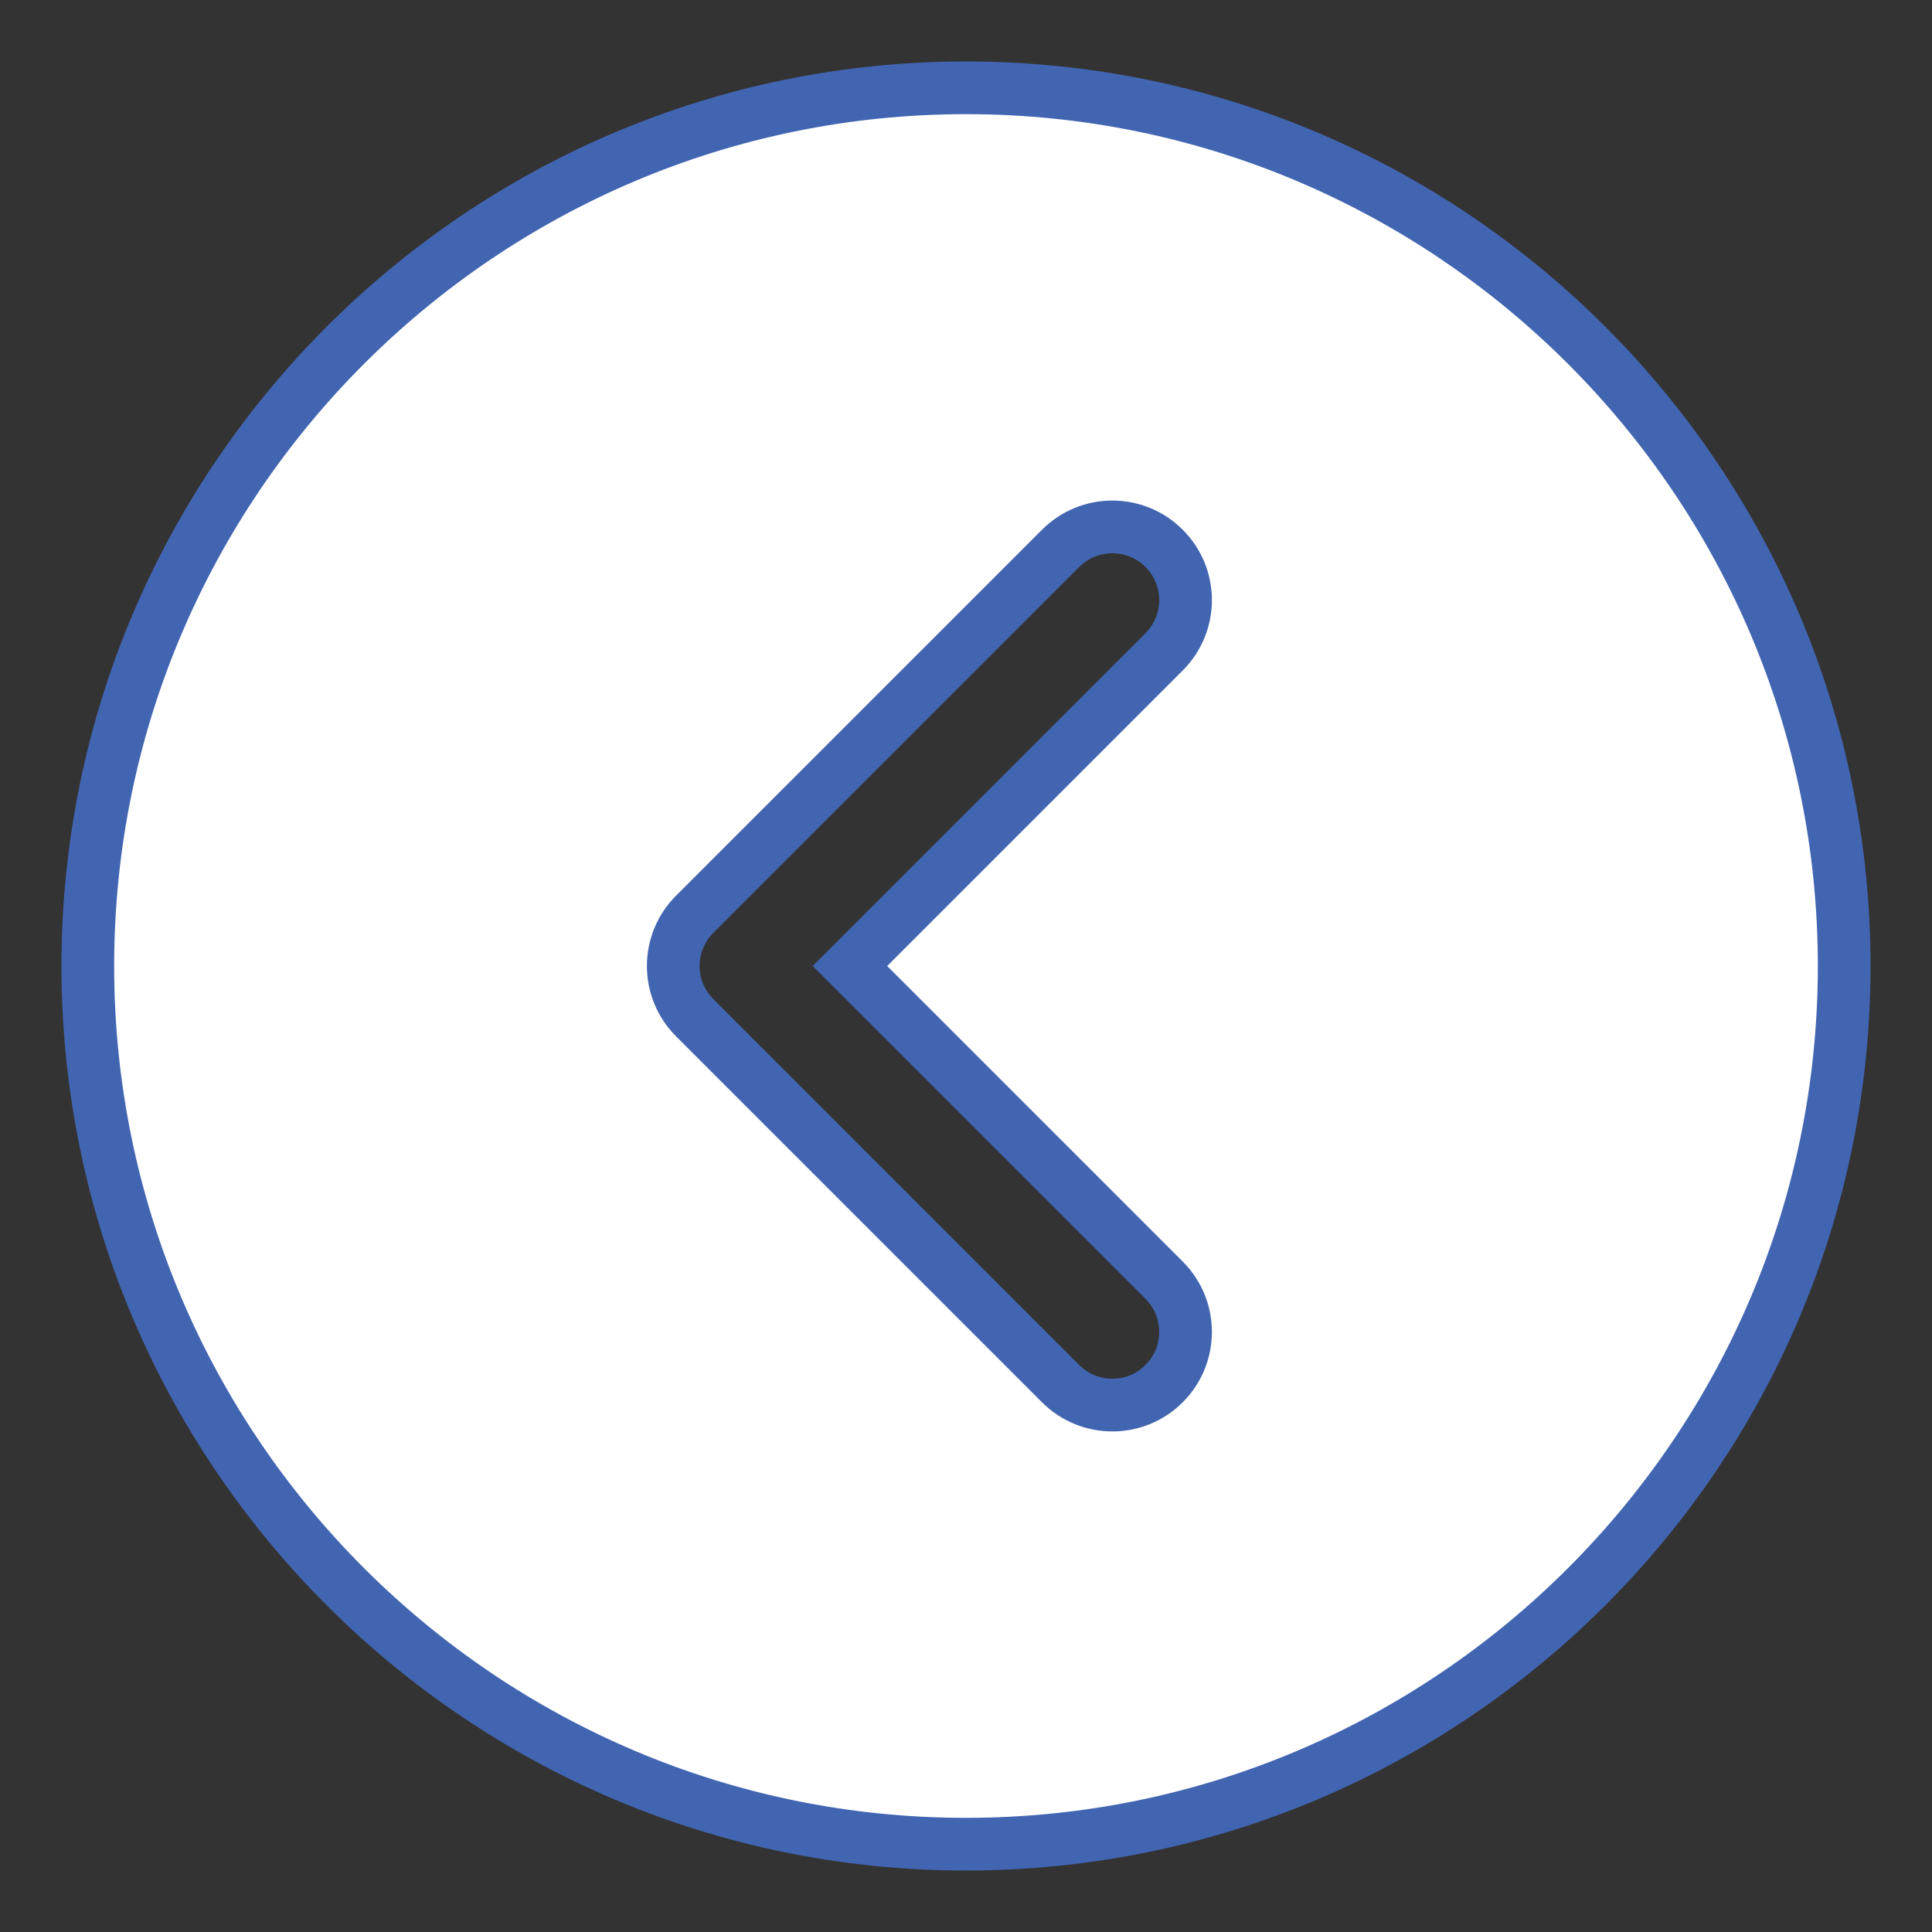 <?xml version="1.0" encoding="UTF-8"?> <svg xmlns="http://www.w3.org/2000/svg" width="110" height="110" viewBox="0 0 110 110"><rect x="0" y="0" width="110" height="110" fill="#333333" stroke="none"/><path id="path1" fill="#ffffff" stroke="#4265b2" stroke-width="3" d="M 55 5 C 27.429 5 5 27.429 5 55 C 5 82.571 27.429 105 55 105 C 82.571 105 105 82.571 105 55 C 105 27.429 82.571 5 55 5 Z M 66.279 72.887 C 67.908 74.517 67.908 77.15 66.279 78.779 C 65.467 79.592 64.4 80 63.333 80 C 62.267 80 61.2 79.592 60.387 78.779 L 39.554 57.946 C 37.925 56.317 37.925 53.683 39.554 52.054 L 60.388 31.221 C 62.017 29.592 64.65 29.592 66.279 31.221 C 67.908 32.85 67.908 35.483 66.279 37.113 L 48.392 55 L 66.279 72.887 Z"></path></svg> 